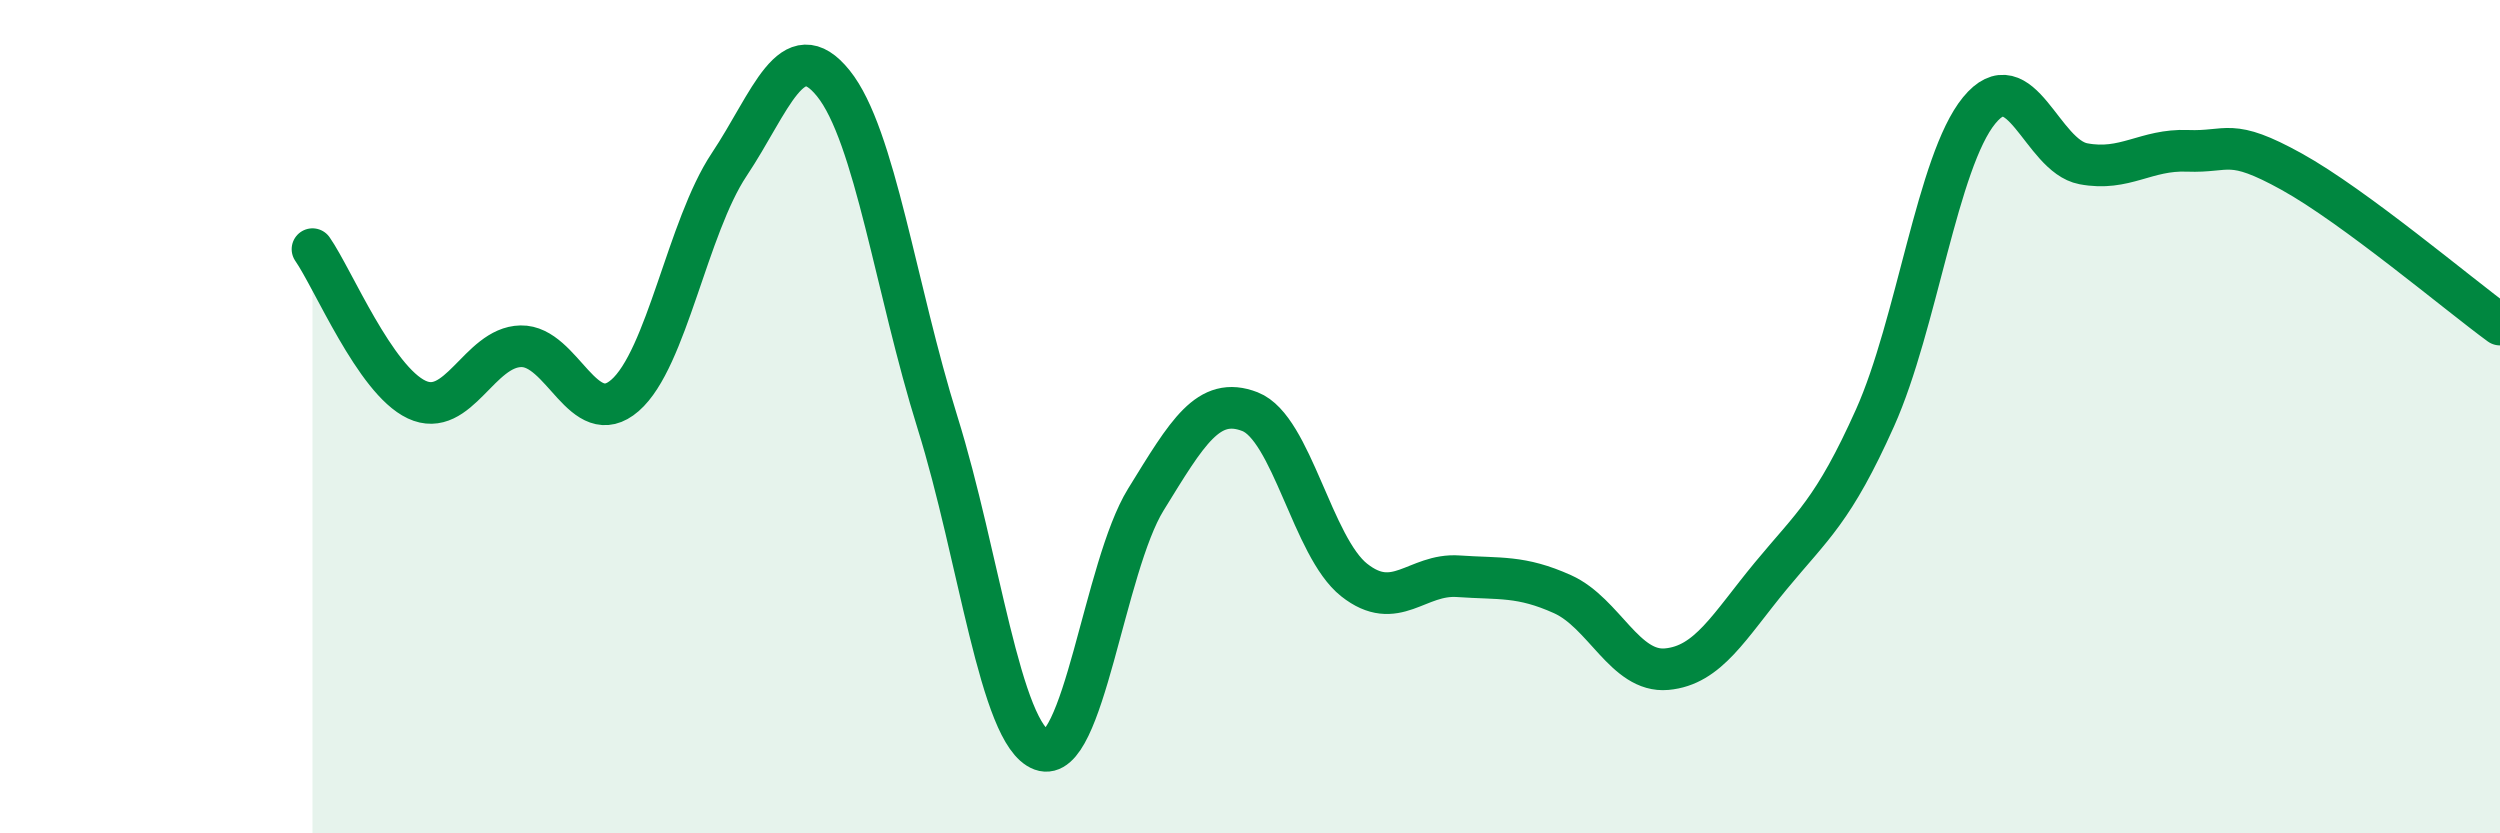 
    <svg width="60" height="20" viewBox="0 0 60 20" xmlns="http://www.w3.org/2000/svg">
      <path
        d="M 7.5,5.98 C 8,6.7 9,9.12 10,9.59 C 11,10.06 11.5,8.33 12.5,8.31 C 13.5,8.29 14,10.36 15,9.49 C 16,8.62 16.5,5.45 17.5,3.95 C 18.5,2.45 19,0.76 20,2 C 21,3.24 21.5,6.94 22.5,10.14 C 23.5,13.34 24,17.63 25,18 C 26,18.37 26.5,13.61 27.5,11.99 C 28.5,10.37 29,9.49 30,9.88 C 31,10.27 31.5,13.13 32.5,13.92 C 33.5,14.71 34,13.76 35,13.83 C 36,13.9 36.5,13.81 37.5,14.26 C 38.5,14.71 39,16.15 40,16.06 C 41,15.97 41.5,15.03 42.5,13.82 C 43.5,12.61 44,12.26 45,10.03 C 46,7.8 46.5,3.87 47.5,2.65 C 48.5,1.43 49,3.74 50,3.93 C 51,4.12 51.5,3.58 52.5,3.62 C 53.5,3.66 53.5,3.29 55,4.12 C 56.5,4.95 59,7.06 60,7.79L60 20L7.5 20Z"
        fill="#008740"
        opacity="0.1"
        stroke-linecap="round"
        stroke-linejoin="round"
      />
      <path
        d="M 7.5,5.98 C 8,6.7 9,9.12 10,9.59 C 11,10.06 11.5,8.33 12.5,8.31 C 13.5,8.29 14,10.36 15,9.49 C 16,8.62 16.5,5.45 17.5,3.95 C 18.5,2.45 19,0.76 20,2 C 21,3.24 21.5,6.94 22.5,10.14 C 23.5,13.34 24,17.63 25,18 C 26,18.37 26.5,13.61 27.5,11.99 C 28.5,10.37 29,9.49 30,9.88 C 31,10.27 31.5,13.13 32.5,13.92 C 33.5,14.71 34,13.76 35,13.83 C 36,13.9 36.5,13.81 37.5,14.26 C 38.5,14.71 39,16.15 40,16.06 C 41,15.97 41.5,15.03 42.5,13.82 C 43.5,12.61 44,12.26 45,10.03 C 46,7.8 46.5,3.87 47.5,2.65 C 48.5,1.43 49,3.74 50,3.93 C 51,4.12 51.5,3.58 52.5,3.62 C 53.5,3.66 53.5,3.29 55,4.12 C 56.5,4.95 59,7.06 60,7.79"
        stroke="#008740"
        stroke-width="1"
        fill="none"
        stroke-linecap="round"
        stroke-linejoin="round"
      />
    </svg>
  